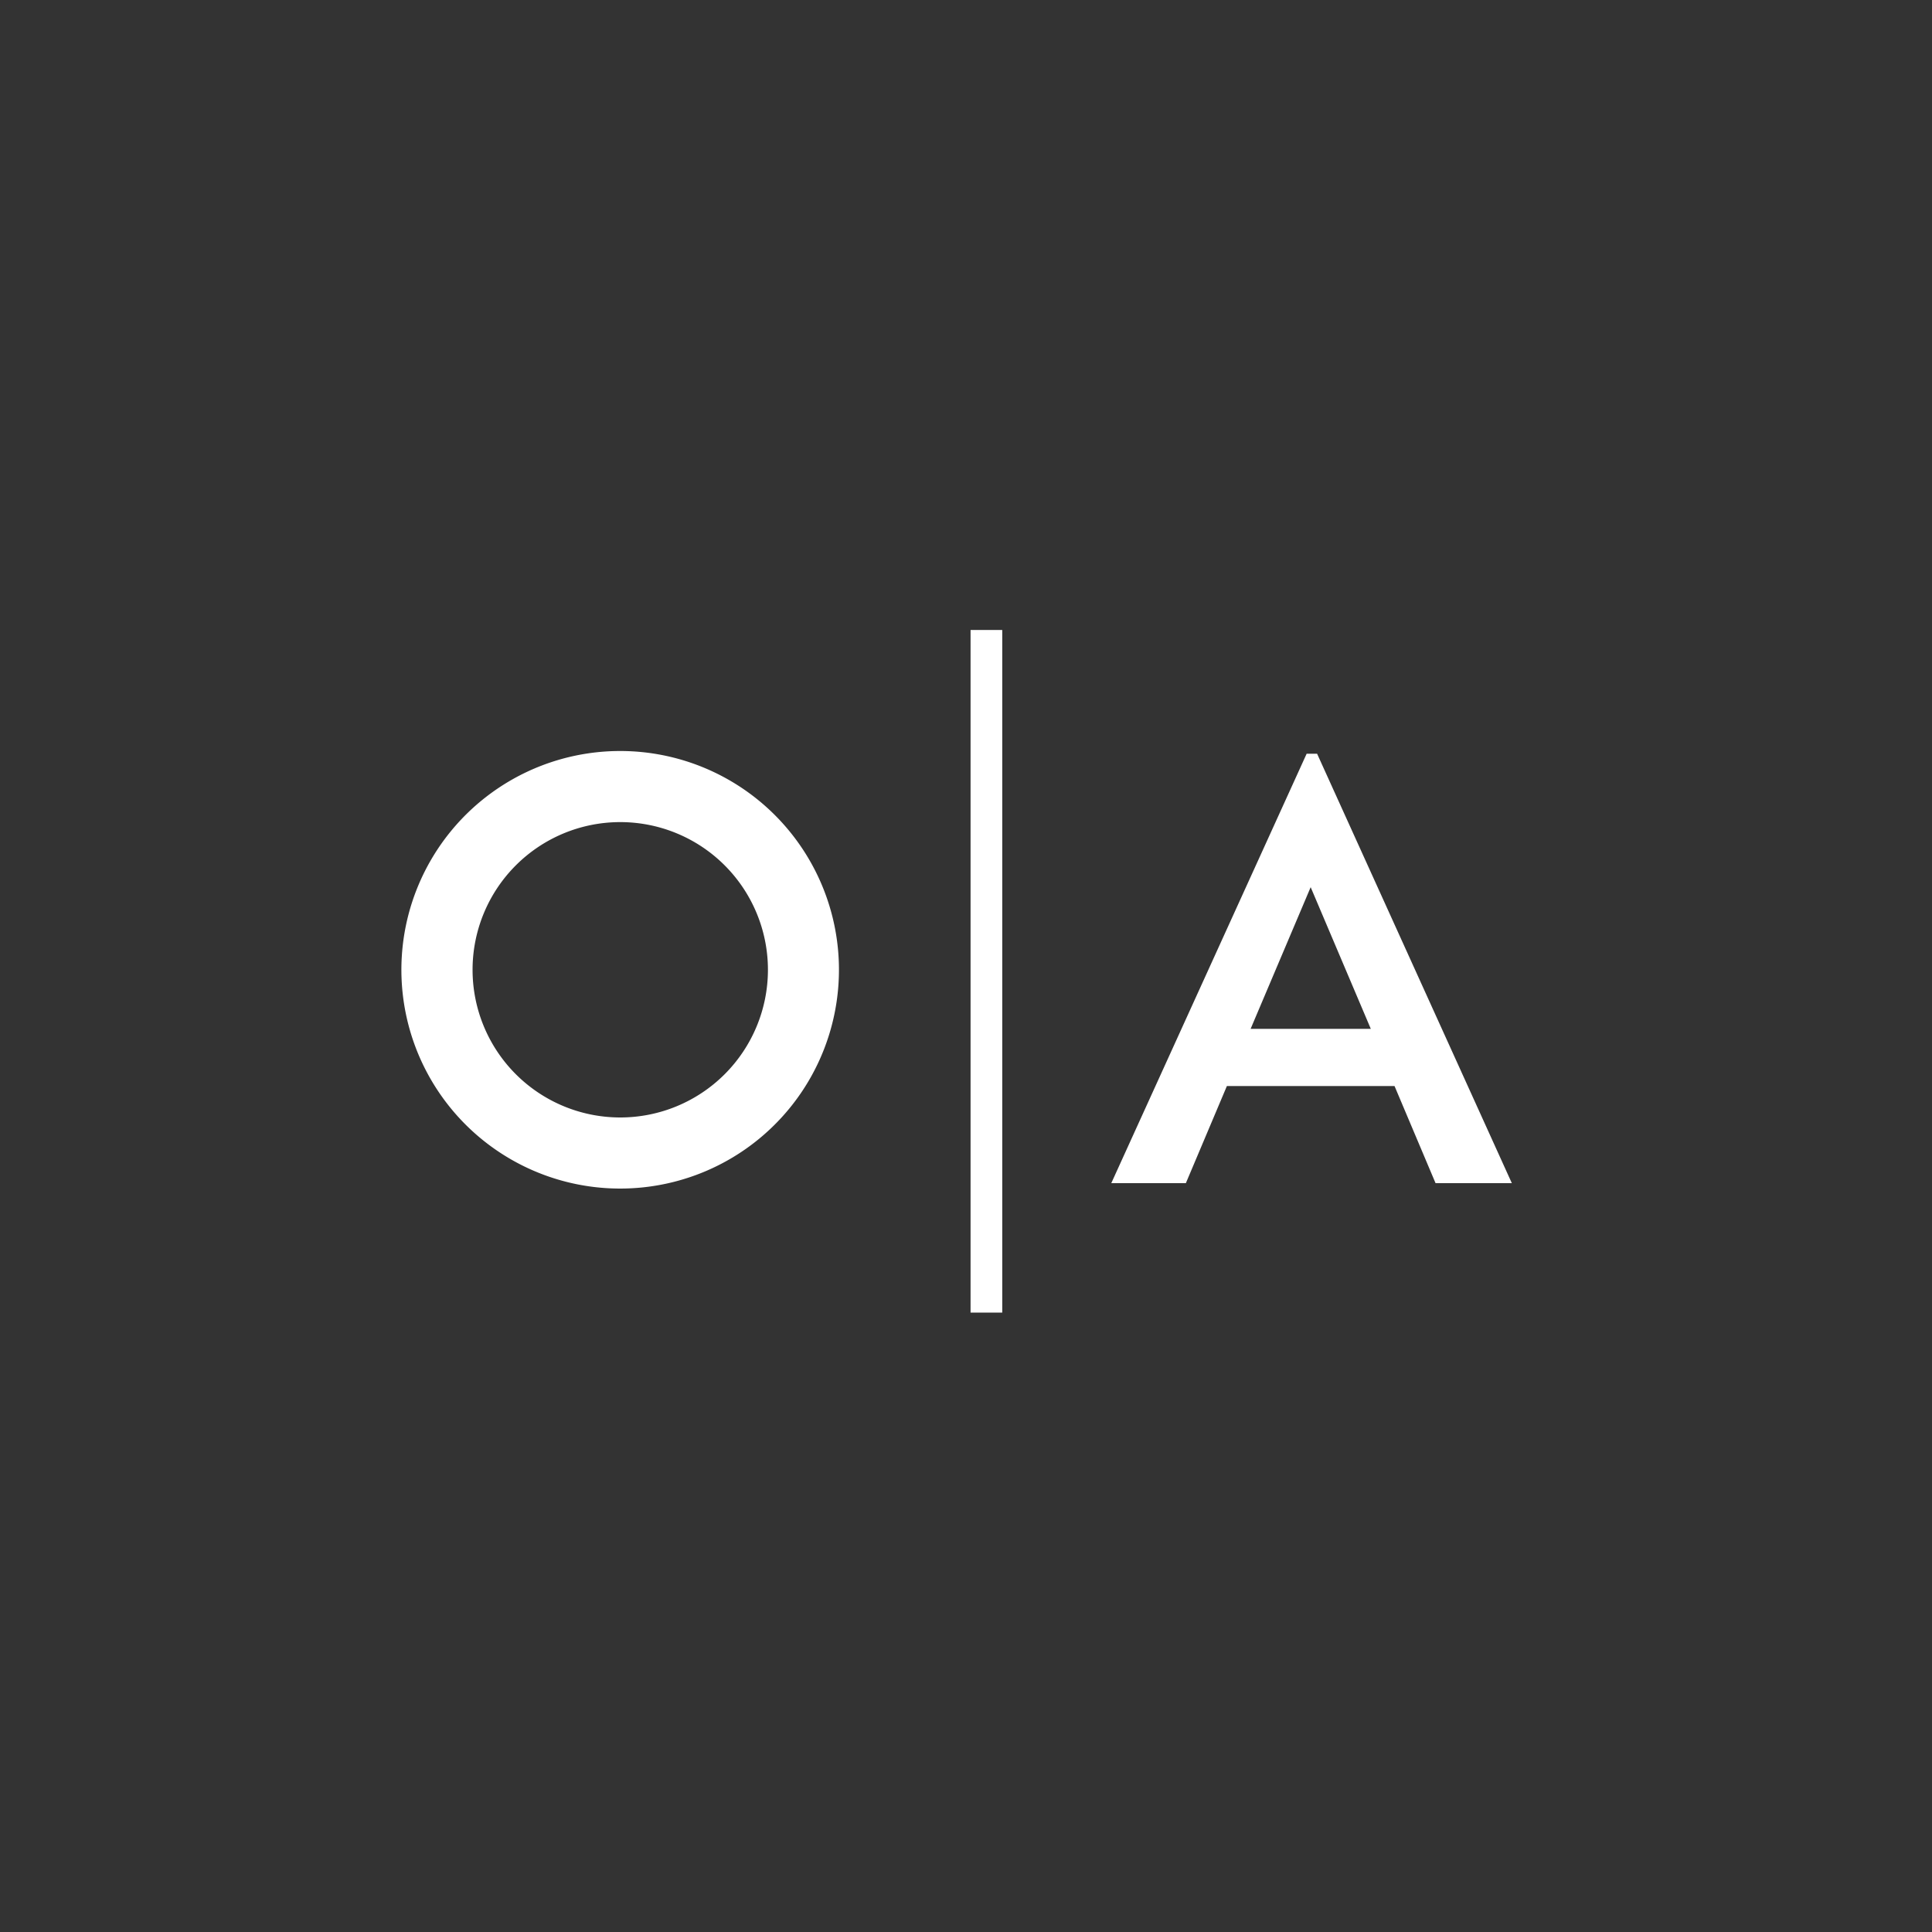 <?xml version="1.0" encoding="UTF-8"?> <svg xmlns="http://www.w3.org/2000/svg" width="250" height="250" viewBox="0 0 250 250"><rect x="0" y="0" width="250" height="250" fill="#333333" stroke="none"/><g id="BG_Color" data-name="BG Color"><rect width="250" height="250" style="fill:none"></rect></g><g id="OA"><path d="M80.26,97.18a28.31,28.31,0,1,0,28.3,28.31A28.31,28.31,0,0,0,80.26,97.18Zm0,47.42a19.11,19.11,0,1,1,19.11-19.11A19.11,19.11,0,0,1,80.26,144.6Z" style="fill:#fff"></path><rect x="125.59" y="81.52" width="4.1" height="88.33" style="fill:#fff"></rect><path d="M185.76,153.1l-5.31-12.57H158.76l-5.31,12.57H143.8l25.28-55.57h1.35l25.2,55.57ZM169.6,114.8l-7.77,18.33h15.55Z" style="fill:#fff"></path></g></svg> 